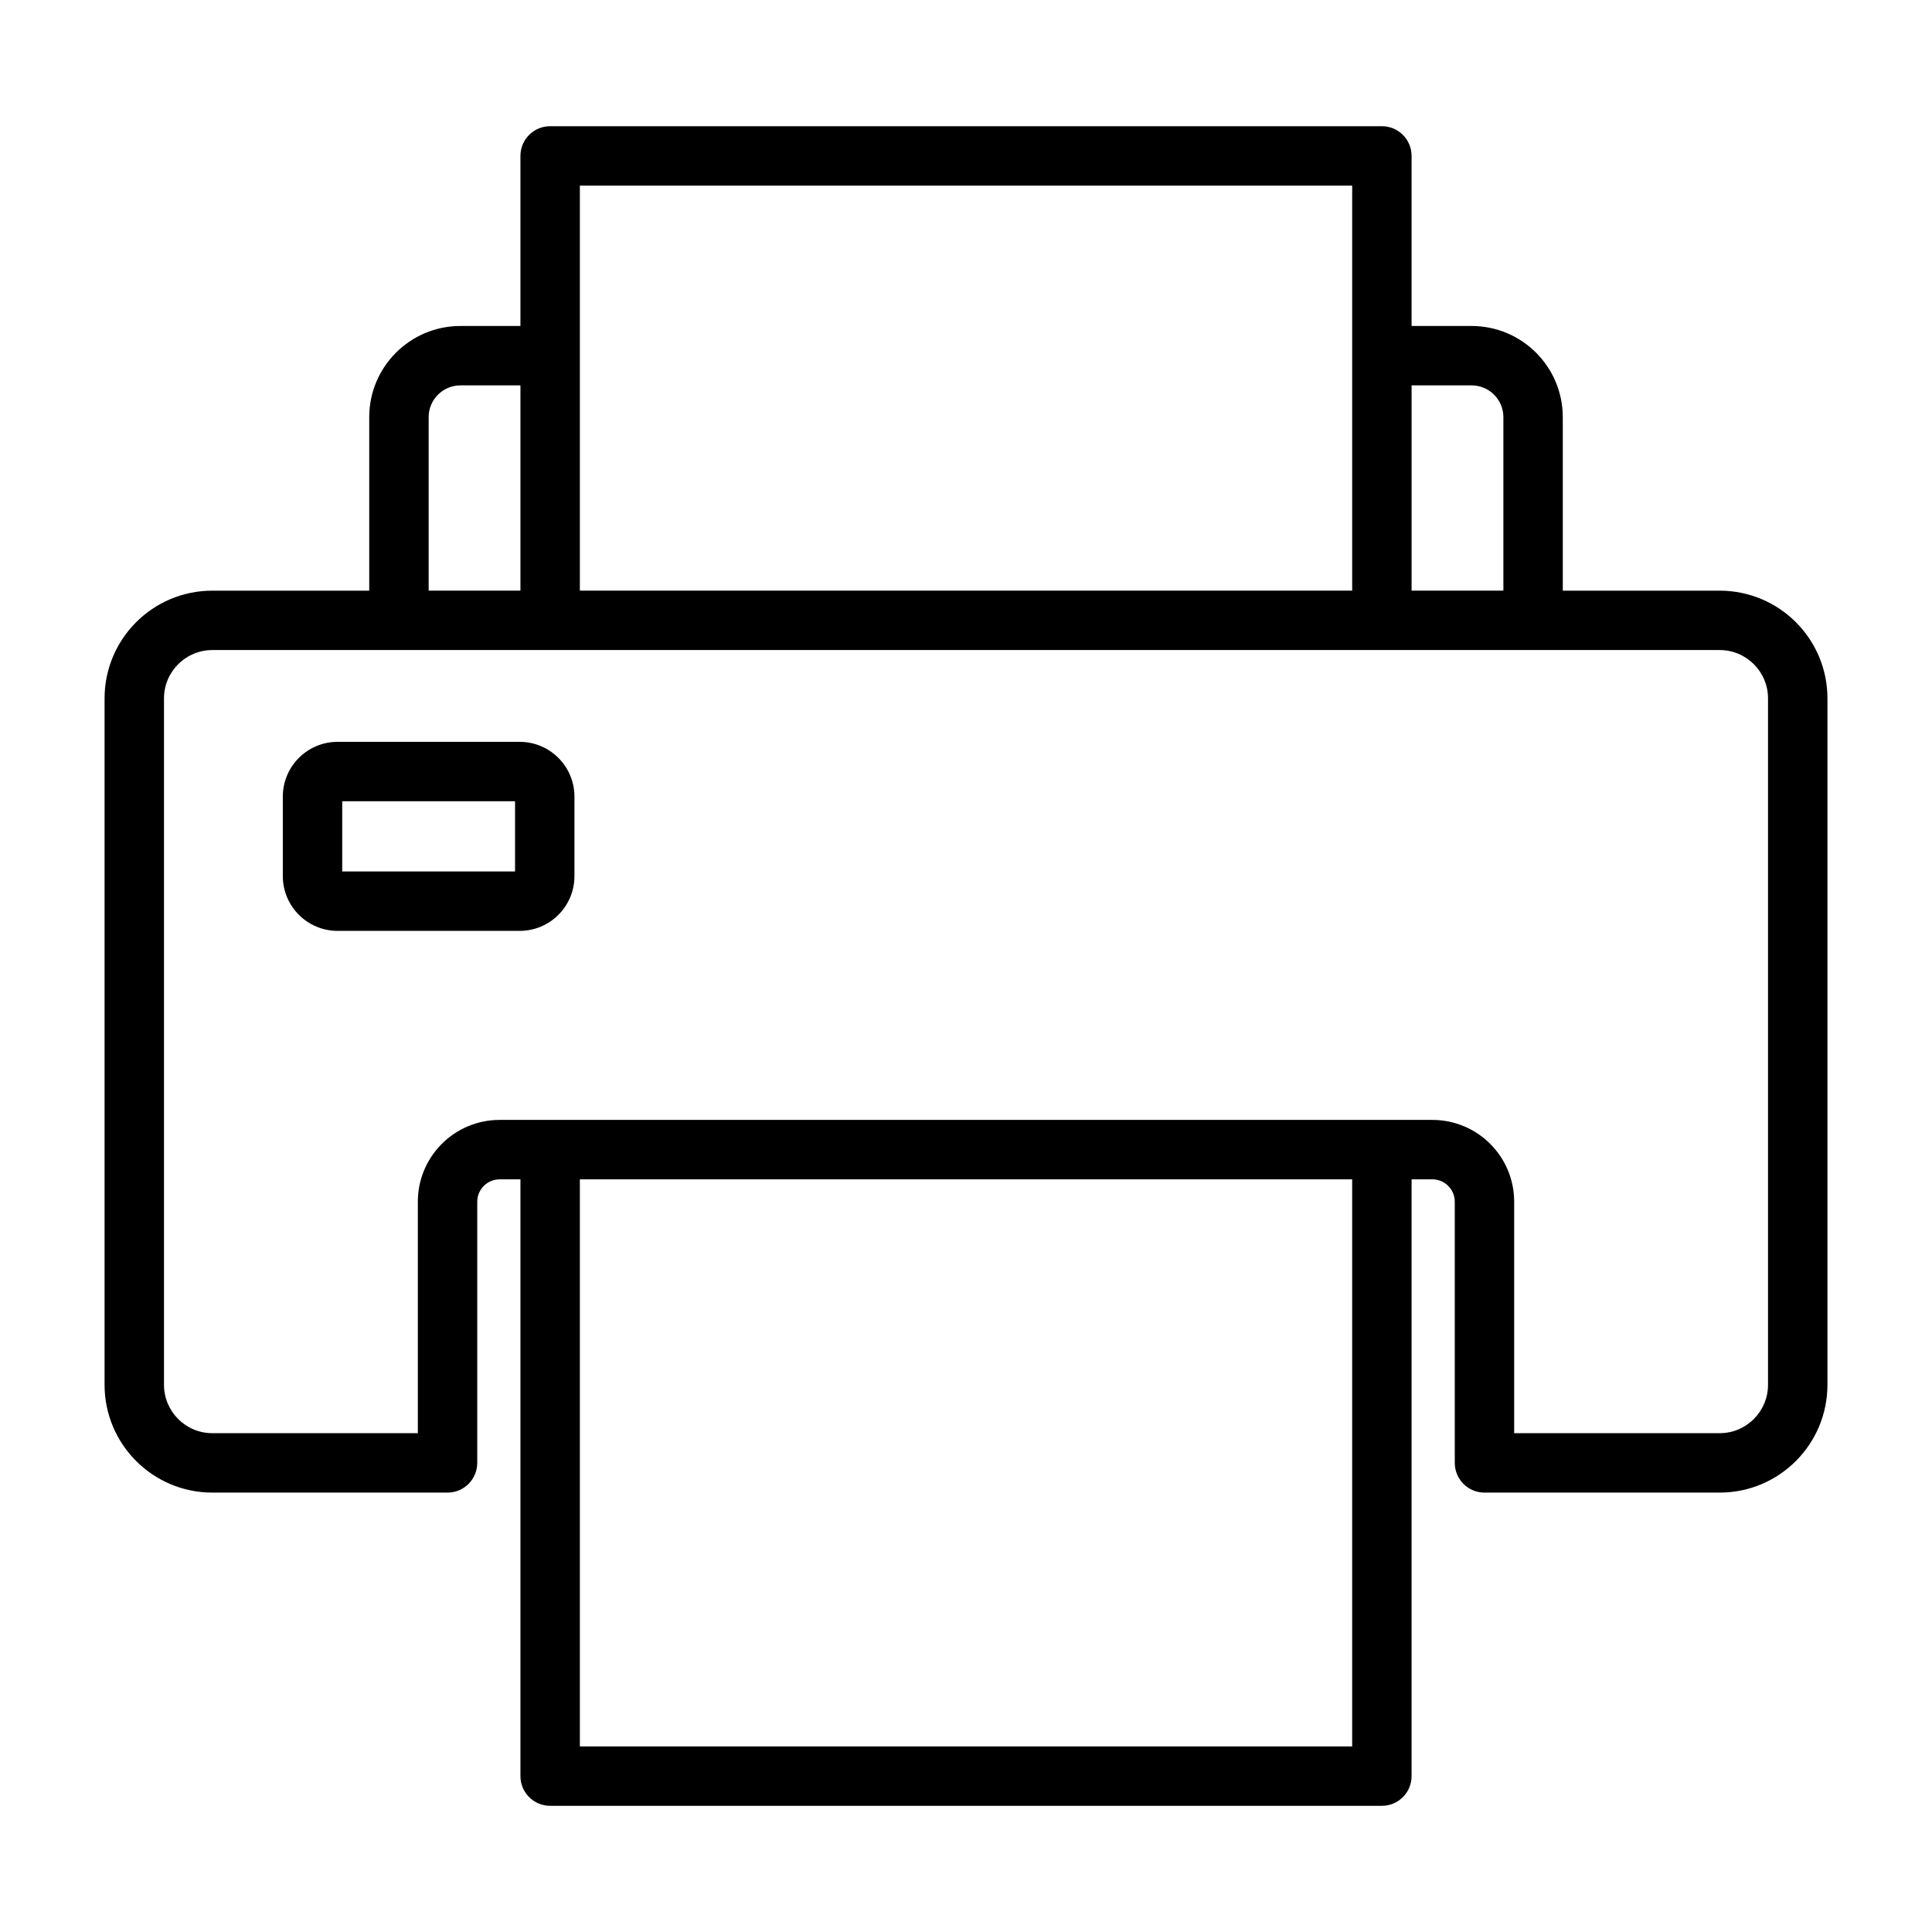 <?xml version="1.0" encoding="UTF-8"?>
<!-- The Best Svg Icon site in the world: iconSvg.co, Visit us! https://iconsvg.co -->
<svg fill="#000000" width="800px" height="800px" version="1.1" viewBox="144 144 512 512" xmlns="http://www.w3.org/2000/svg">
 <path d="m281.92 230.39h-15.902c-13.352 0-24.168 10.832-24.168 24.168v45.973h-41.578c-15.777 0-28.559 12.785-28.559 28.559v181.89c0 15.777 12.785 28.574 28.559 28.574h62.332c4.344 0 7.871-3.527 7.871-7.871v-69.211c0-3.273 2.66-5.934 5.934-5.934h5.512v158.15c0 4.359 3.527 7.871 7.871 7.871h220.42c4.344 0 7.871-3.512 7.871-7.871v-158.15h5.512c3.273 0 5.934 2.66 5.934 5.934v69.211c0 4.344 3.527 7.871 7.871 7.871h62.332c15.777 0 28.559-12.801 28.559-28.574v-181.89c0-15.777-12.785-28.559-28.559-28.559h-41.578v-45.973c0-13.336-10.816-24.168-24.168-24.168h-15.902v-45.074c0-4.359-3.527-7.871-7.871-7.871h-220.42c-4.344 0-7.871 3.512-7.871 7.871zm220.42 226.15v150.28h-204.67v-150.28zm97.395-140.27h-399.46c-7.07 0-12.816 5.731-12.816 12.816v181.89c0 7.086 5.746 12.832 12.816 12.832h54.457v-61.34c0-11.965 9.699-21.68 21.68-21.68h247.18c11.98 0 21.68 9.715 21.68 21.68v61.34h54.457c7.07 0 12.816-5.746 12.816-12.832v-181.89c0-7.086-5.746-12.816-12.816-12.816zm-303.5 59.891v-21.035c0-8.031-6.504-14.531-14.531-14.531h-48.223c-8.031 0-14.531 6.504-14.531 14.531v21.035c0 8.031 6.504 14.531 14.531 14.531h48.223c8.031 0 14.531-6.504 14.531-14.531zm-61.543-19.82v18.609h45.801v-18.609zm47.23-110.21v54.395h-24.324v-45.973c0-4.644 3.762-8.422 8.422-8.422zm220.42 54.395h-204.67v-107.34h204.67zm40.07 0h-24.324v-54.395h15.902c4.66 0 8.422 3.777 8.422 8.422z" fill-rule="evenodd"/>
</svg>